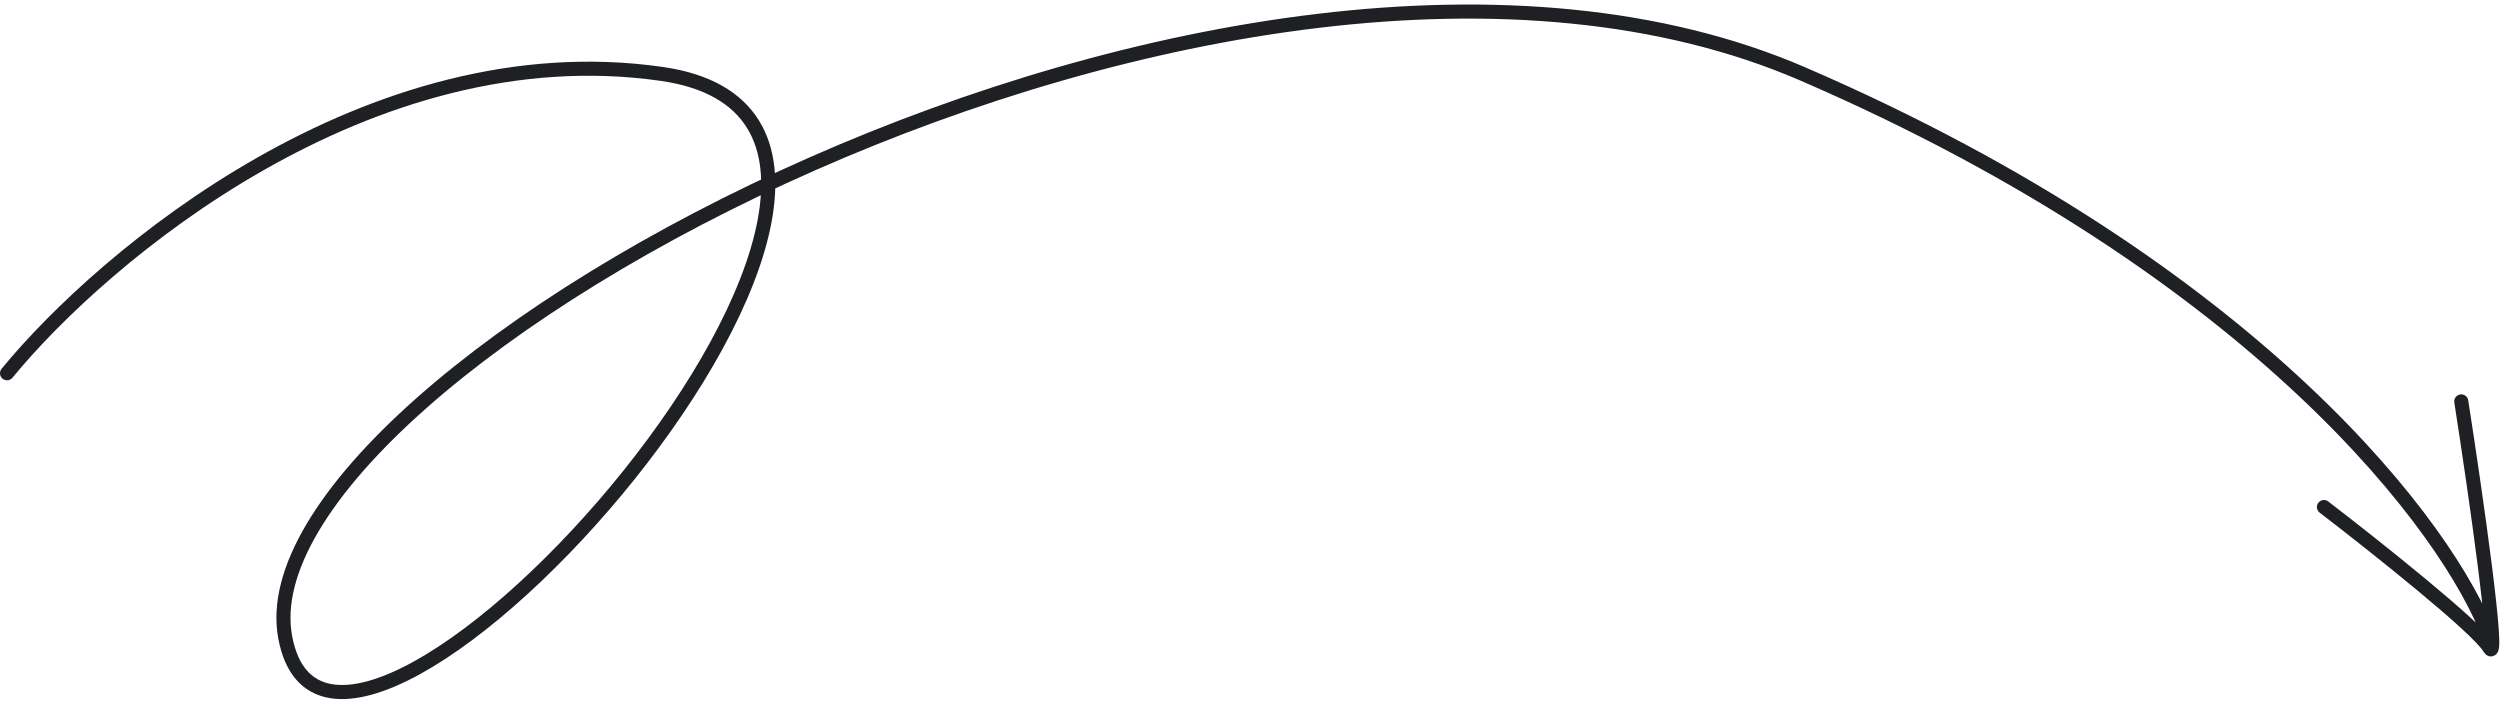<?xml version="1.0" encoding="UTF-8"?> <svg xmlns="http://www.w3.org/2000/svg" width="355" height="100" viewBox="0 0 355 100" fill="none"><path d="M1 53C14.667 36.333 52.4 4.5 94 10.5C146 18 47.5 127.999 40.5 90.499C33.5 53 175 -24.5 256 10.5C320.8 38.499 348 75.499 353.5 90.499M330 72C337.167 77.5 351.9 89.2 353.5 92C355.1 94.8 351.5 69.833 349.5 57" stroke="#1F2023" stroke-width="2" stroke-linecap="round" stroke-linejoin="round"></path></svg> 